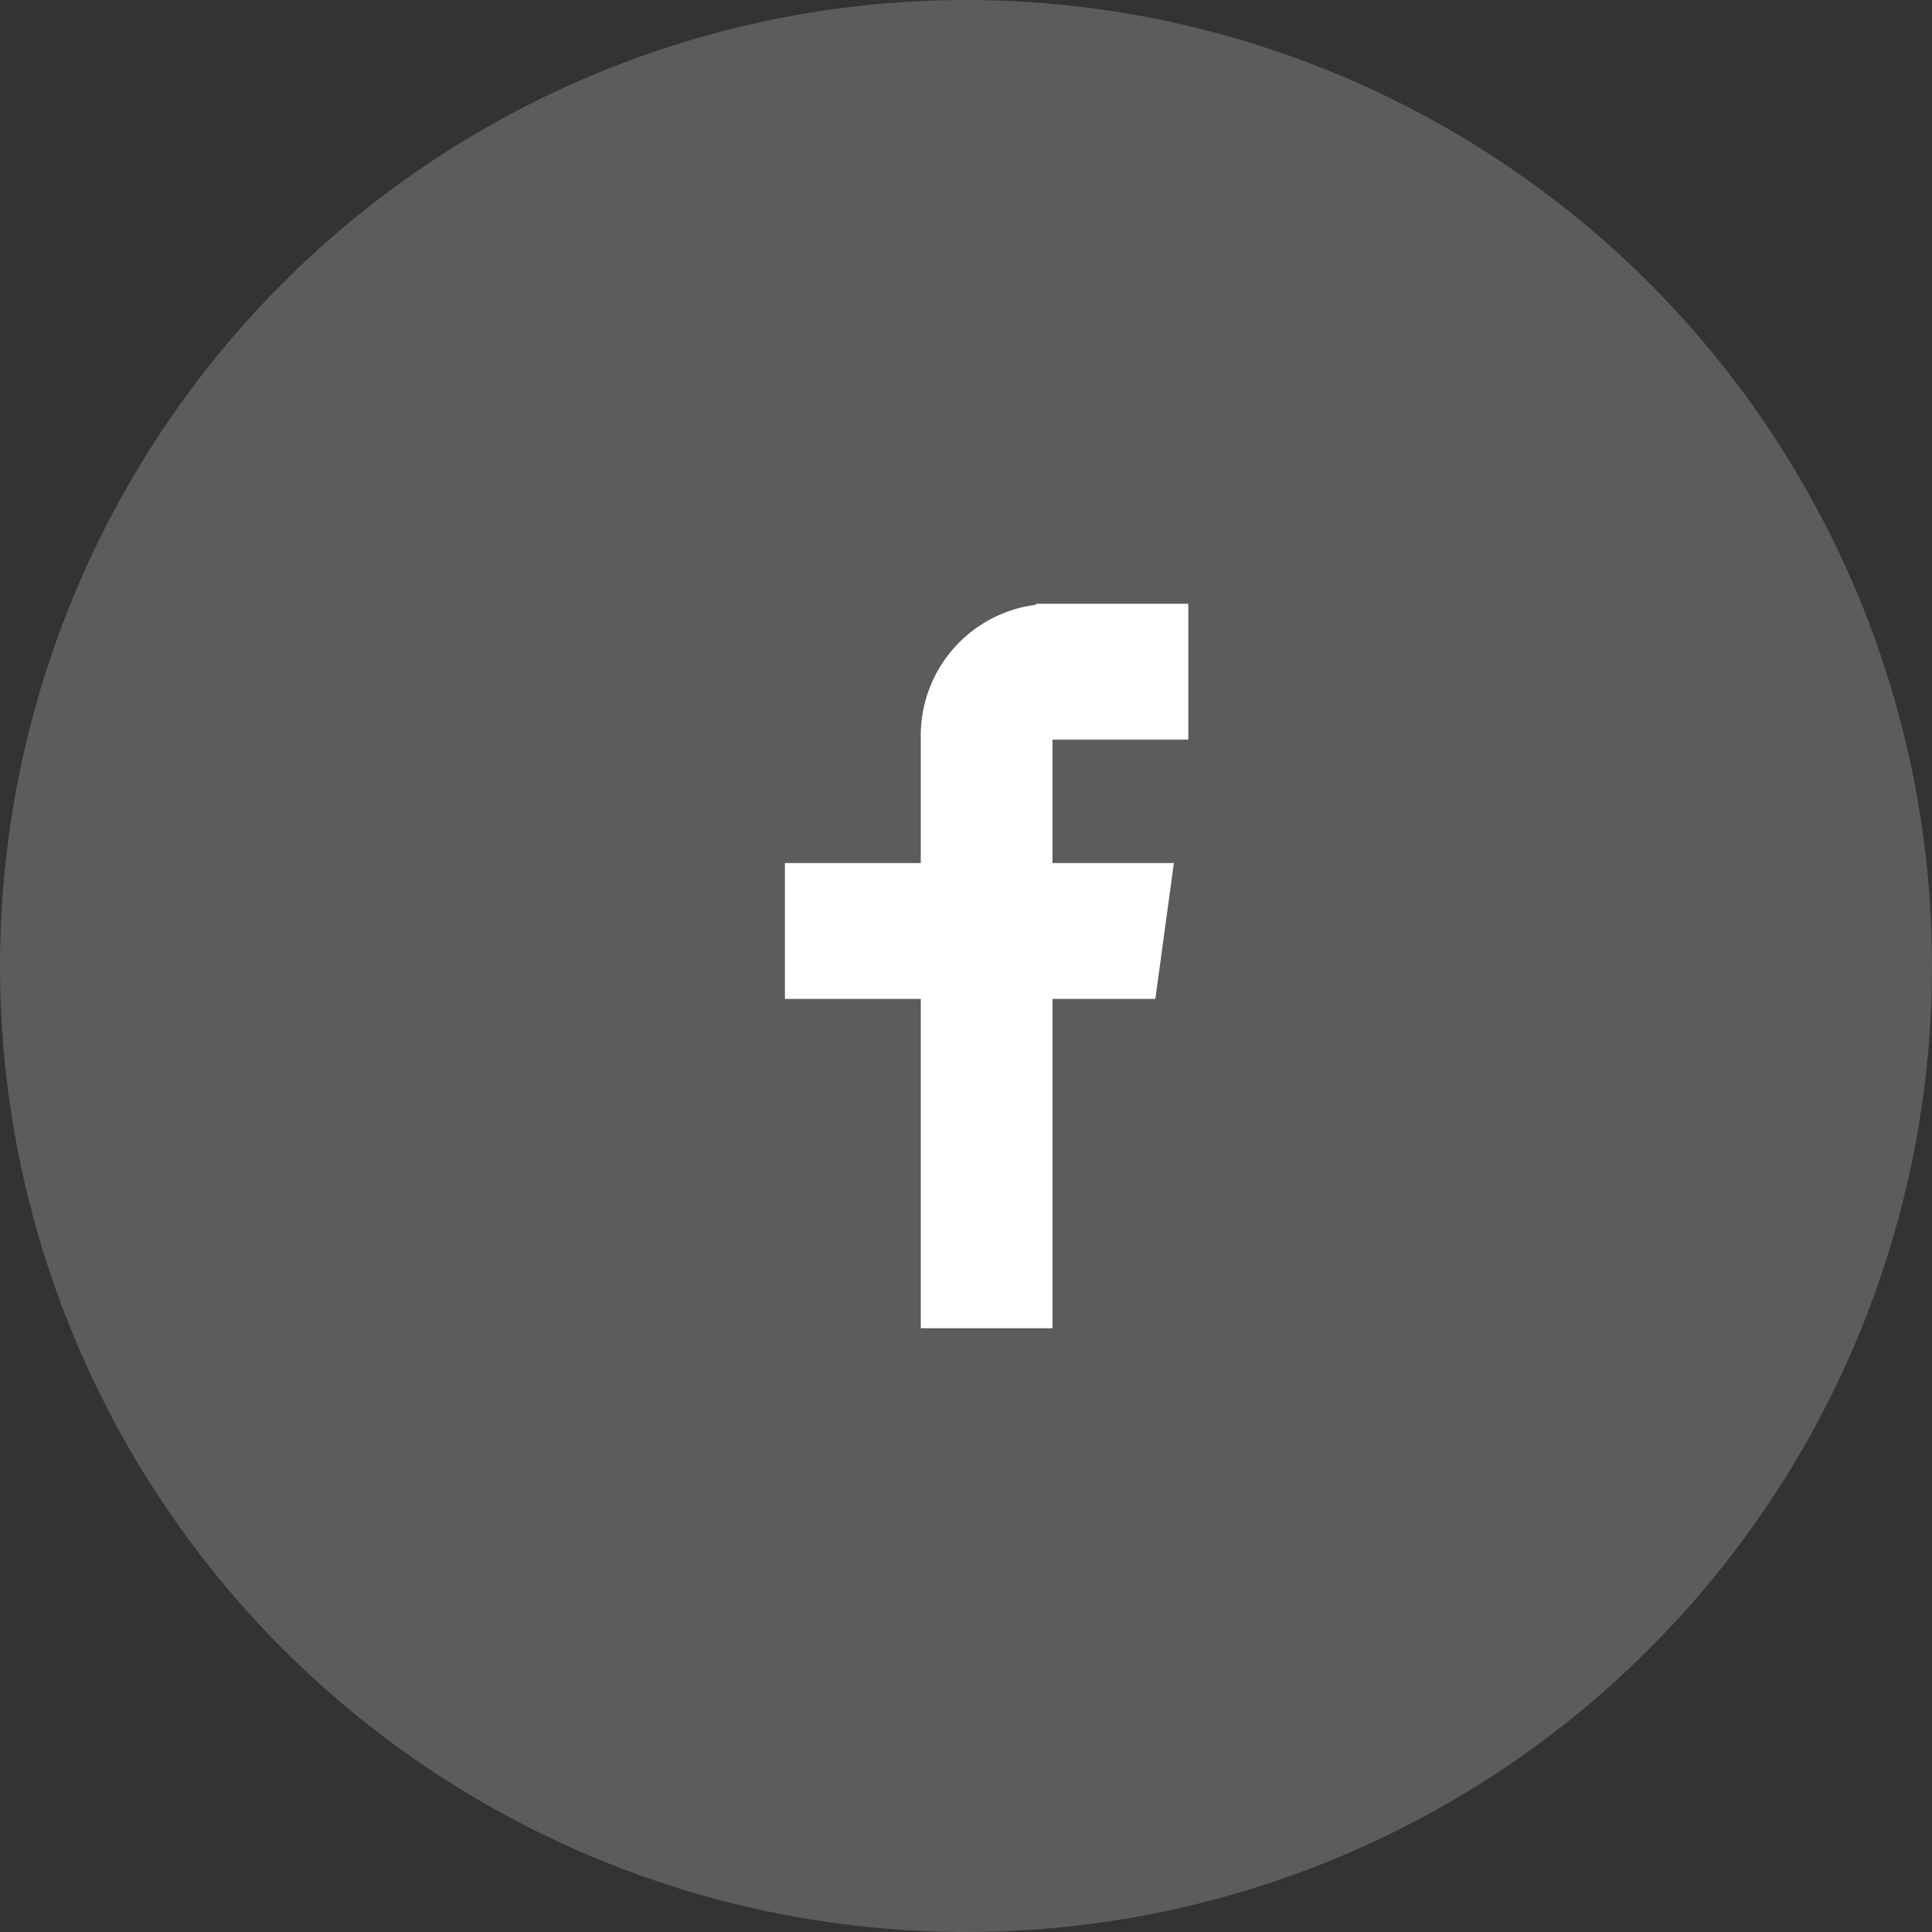 <svg width="44" height="44" viewBox="0 0 44 44" fill="none" xmlns="http://www.w3.org/2000/svg">
    <rect x="0" y="0" width="44" height="44" fill="#333333" stroke="none"/>
    <circle cx="22" cy="22" r="22" fill="#fff" fill-opacity=".2"/>
    <path fill-rule="evenodd" clip-rule="evenodd" d="M23.969 13.75h3.094v3.094h-3.094v2.812h2.765l-.422 3.094H23.97v7.5h-3v-7.5h-3.094v-3.094h3.094V16.75a3 3 0 0 1 2.625-2.977v-.023h.375z" fill="#fff"/>
</svg>
